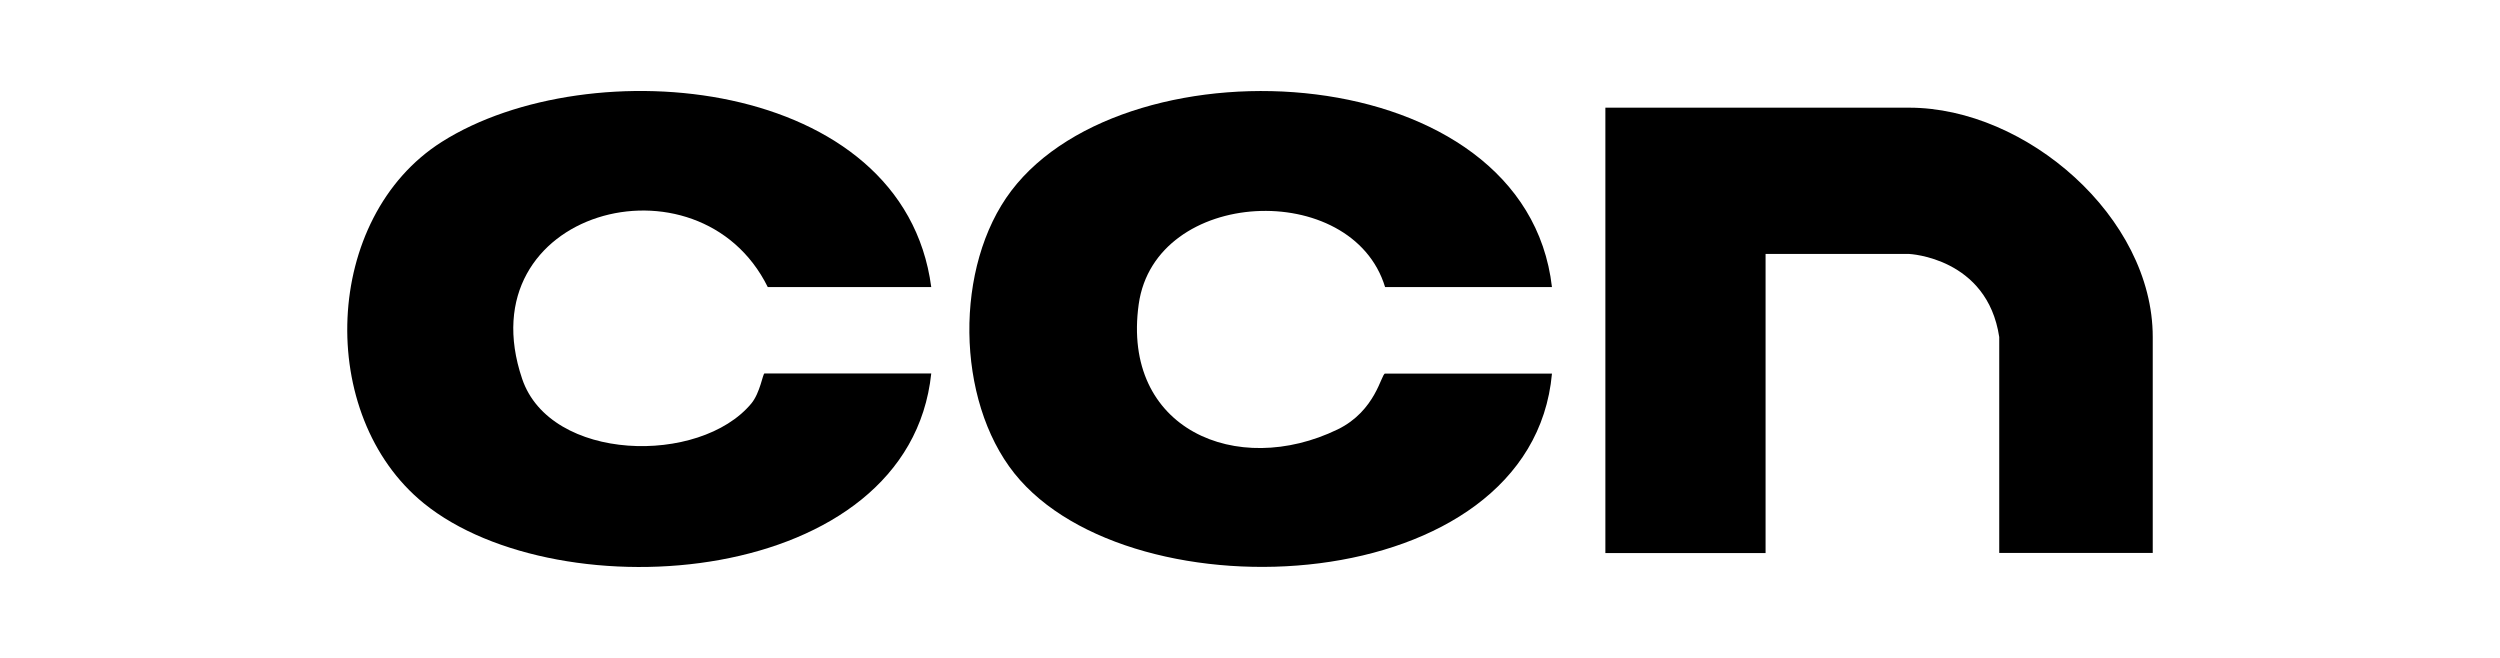 <?xml version="1.0" encoding="UTF-8"?>
<svg id="Layer_1" data-name="Layer 1" xmlns="http://www.w3.org/2000/svg" viewBox="0 0 228 60">
  <path d="M141.54,26.18h-15.22c-3-9.88-20.98-9.1-22.47,1.57-1.59,11.39,8.96,15.87,18.15,11.41,3.49-1.7,3.97-5.09,4.32-5.09h15.22c-1.86,20.65-38.36,22.45-49.02,9.11-5.37-6.73-5.5-18.91-.29-25.78,10.74-14.15,46.91-12.22,49.31,8.79Z"/>
  <path d="M84.93,34.06c-2.05,19.51-33.91,21.88-46.28,11.84-9.87-8.01-9.23-26.07,1.64-32.96,13.48-8.54,42.1-5.95,44.64,13.24h-14.91c-6.28-12.69-27.6-6.99-22.4,8.37,2.57,7.59,16.2,7.9,20.9,2.25.81-.98,1.05-2.74,1.2-2.74h15.22Z"/>
  <path d="M182.33,30.73v19.7h14v-19.7c0-10.93-11.55-20.91-22.22-20.91h-27.7v40.62h14.61v-27.28h13.09s7.13.32,8.22,7.58Z"/>
</svg>